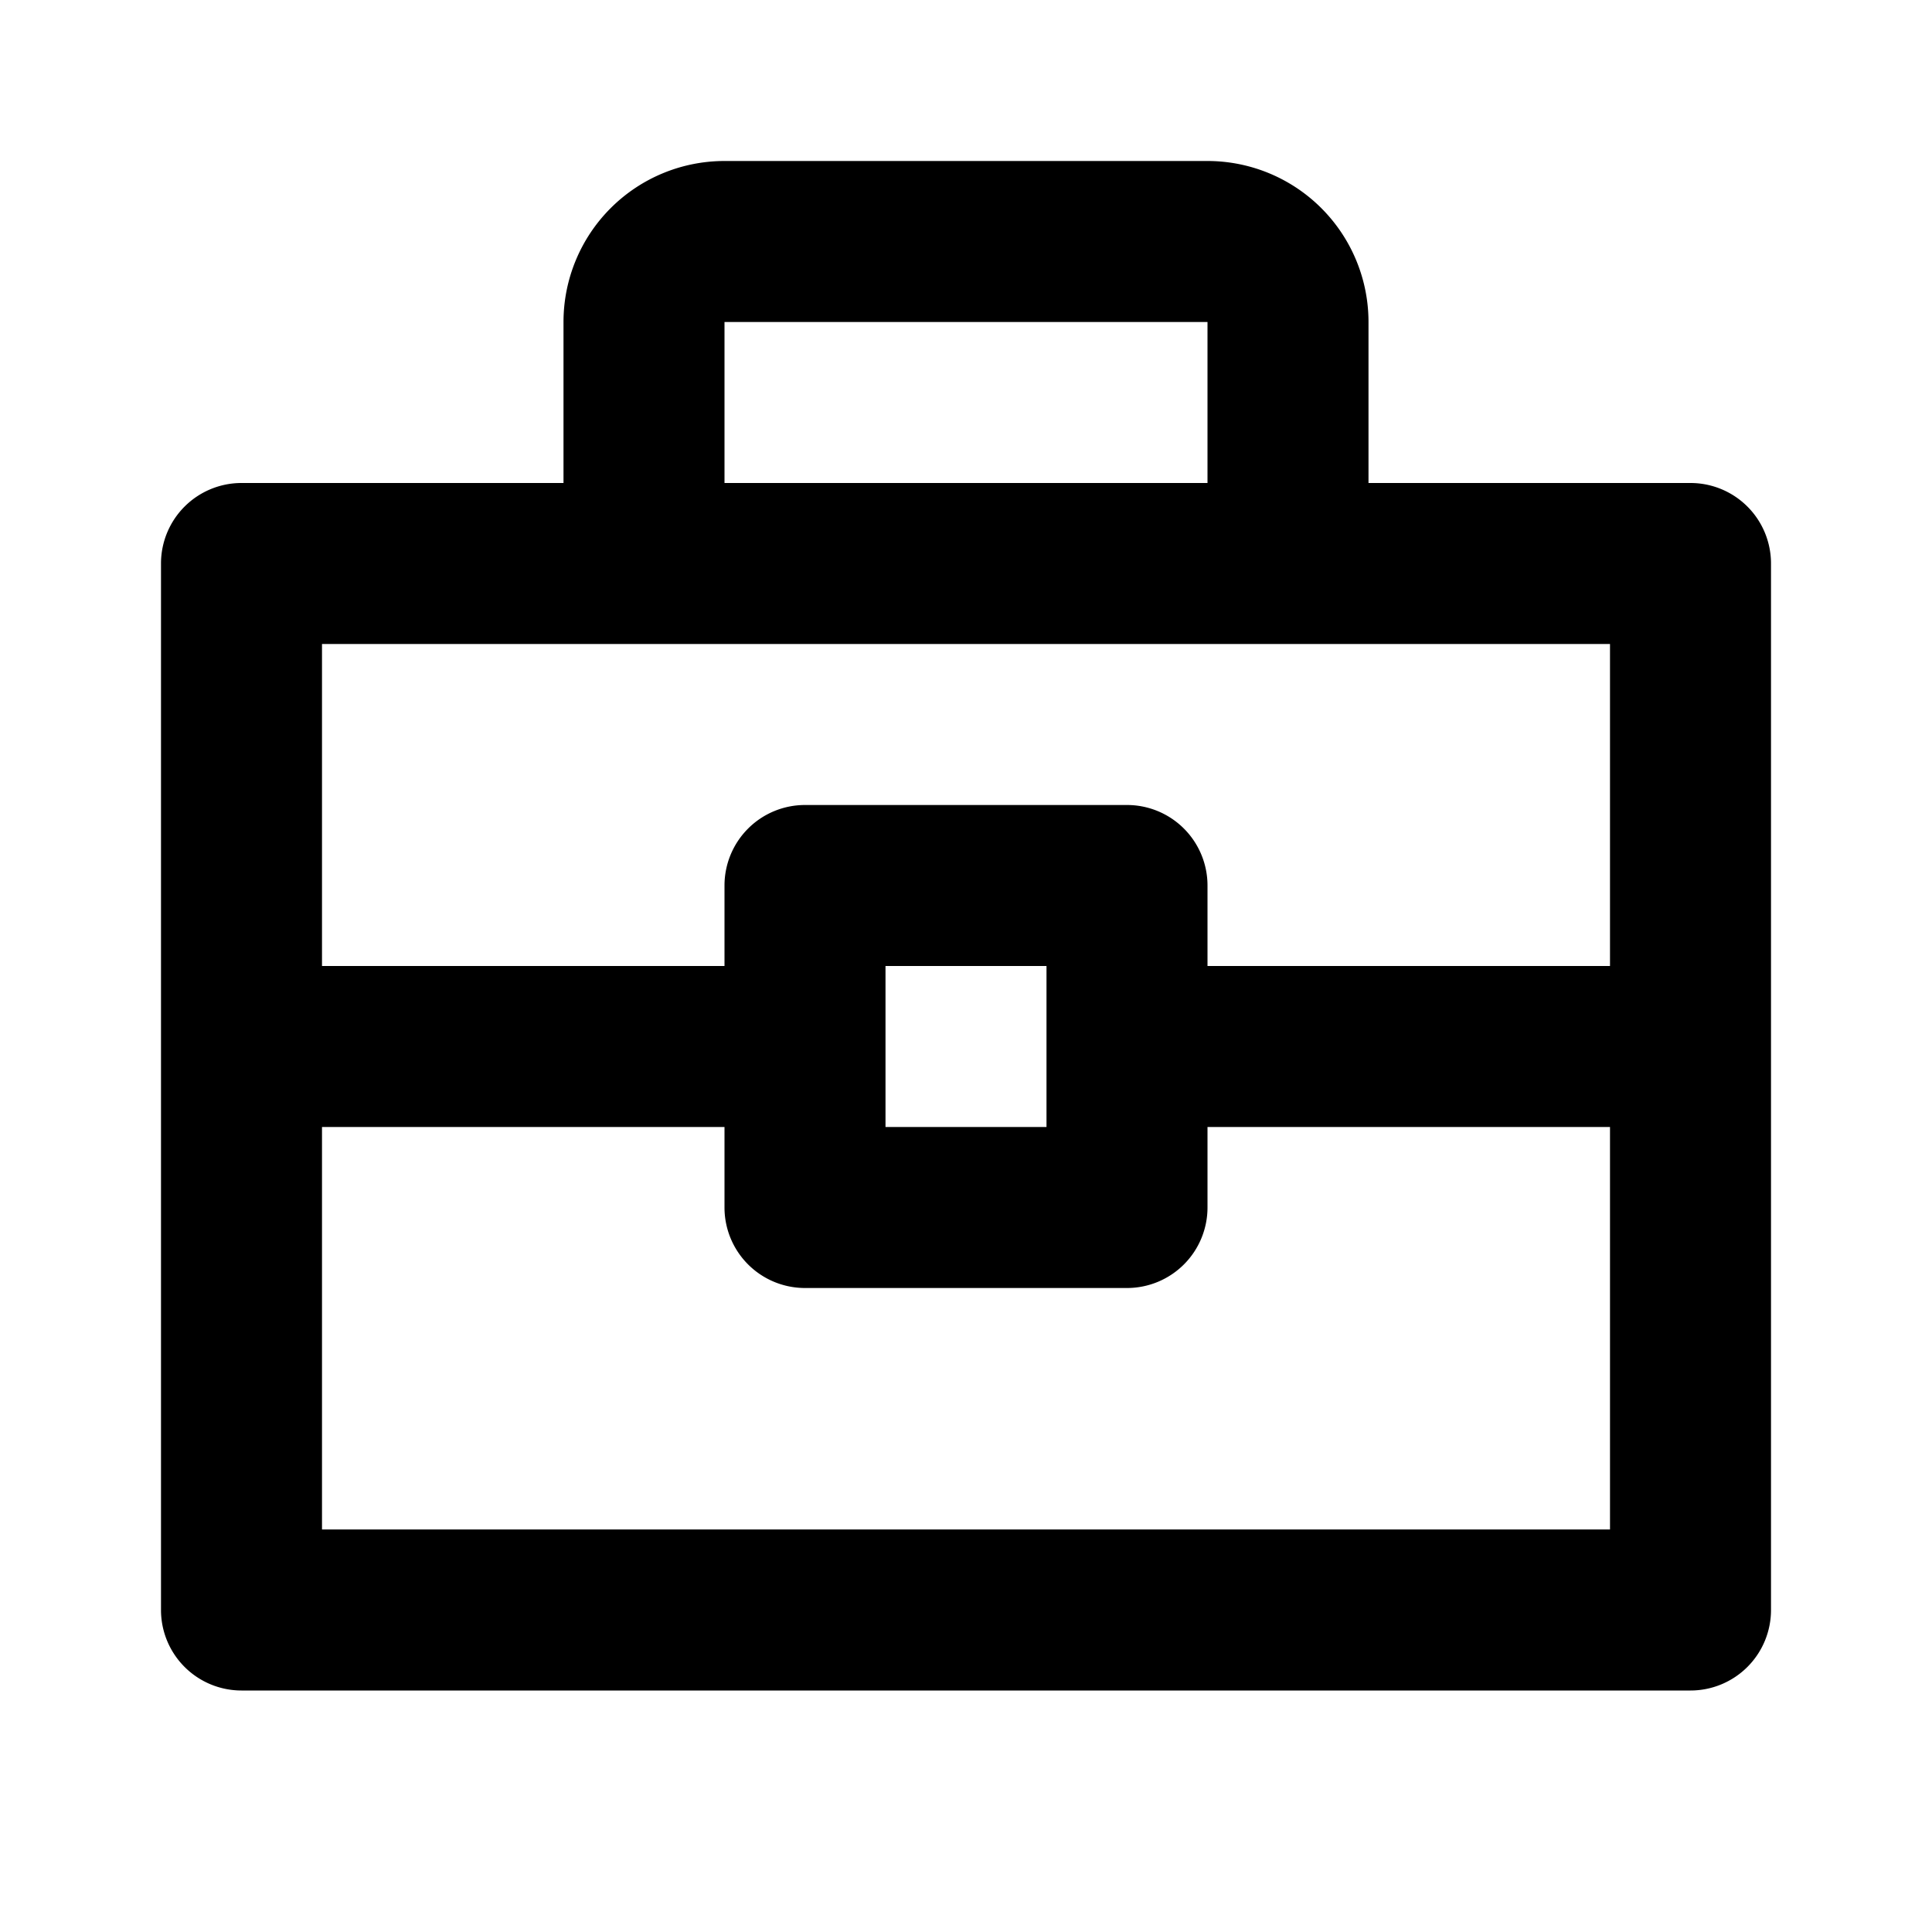 <svg width="24" height="24" viewBox="0 0 24 24" xmlns="http://www.w3.org/2000/svg"><path fill-rule="evenodd" clip-rule="evenodd" d="M7 4a2 2 0 0 1 2-2h6a2 2 0 0 1 2 2v2h4a1 1 0 0 1 1 1v13a1 1 0 0 1-1 1H3a1 1 0 0 1-1-1V7a1 1 0 0 1 1-1h4V4Zm8 0v2H9V4h6ZM4 8v4h5v-1a1 1 0 0 1 1-1h4a1 1 0 0 1 1 1v1h5V8H4Zm11 6v1a1 1 0 0 1-1 1h-4a1 1 0 0 1-1-1v-1H4v5h16v-5h-5Zm-4 0v-2h2v2h-2Z"/></svg>